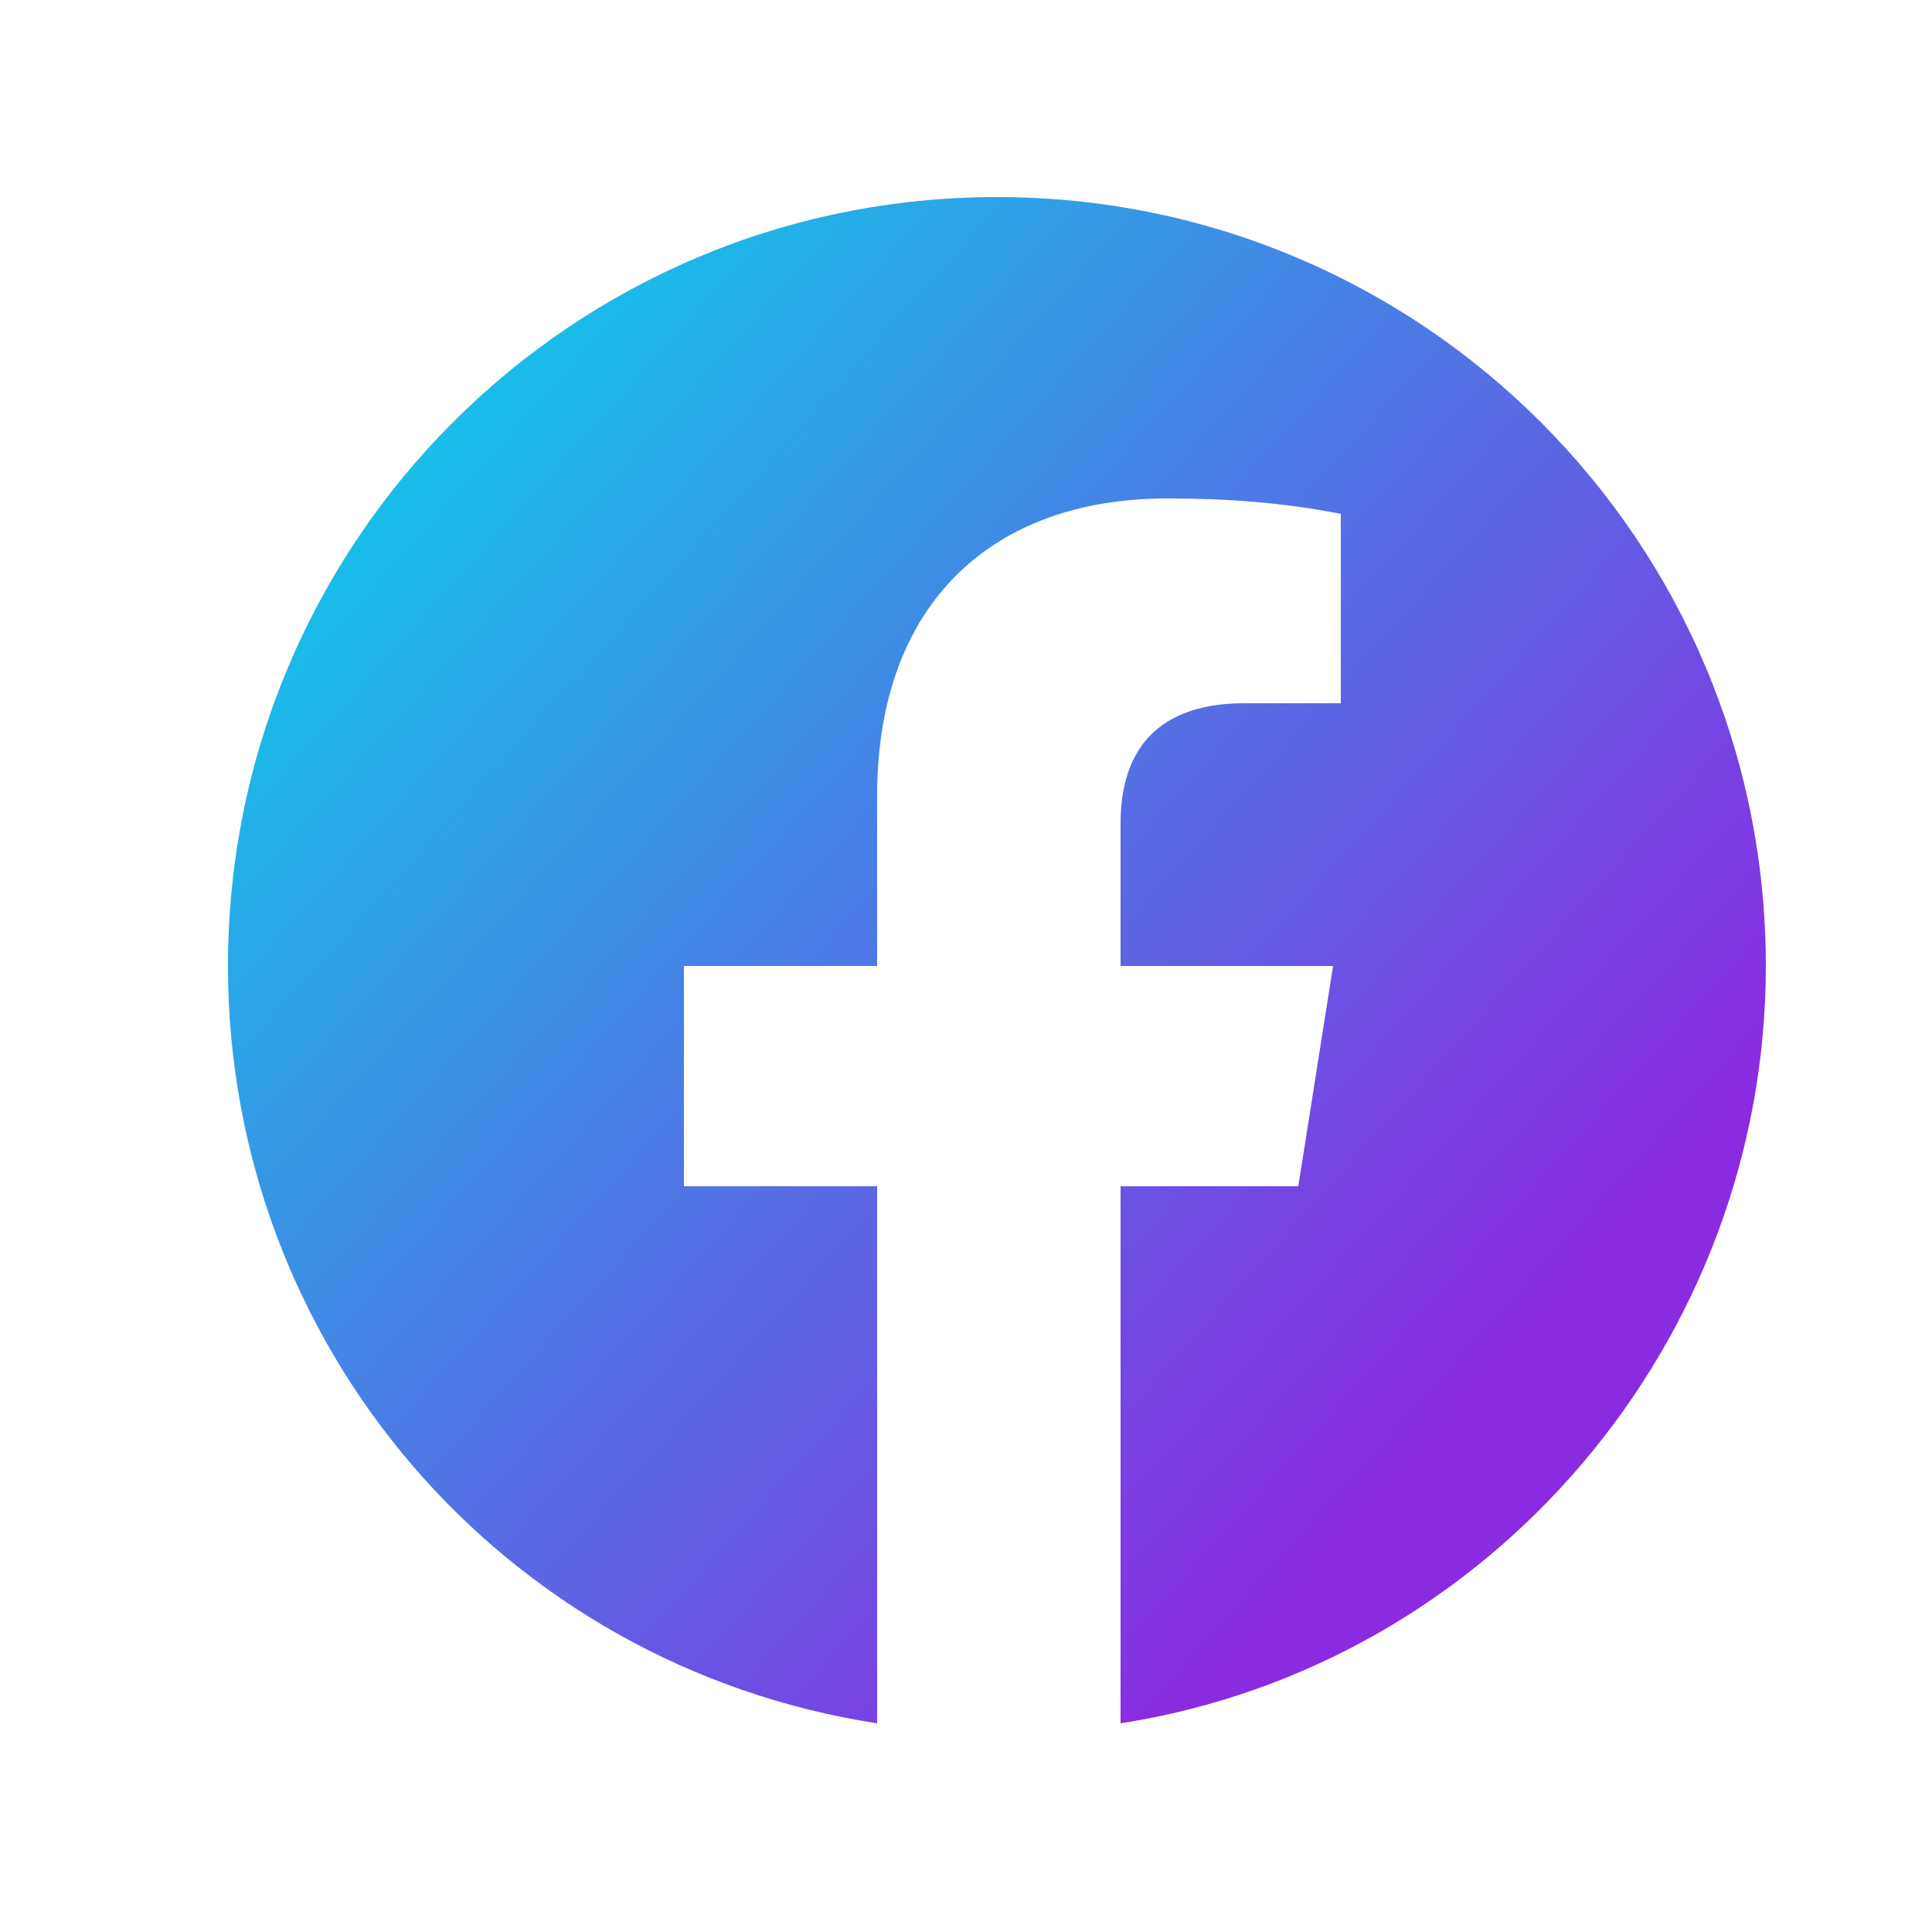 <?xml version="1.0" encoding="utf-8"?>
<!-- Generator: Adobe Illustrator 28.1.0, SVG Export Plug-In . SVG Version: 6.00 Build 0)  -->
<svg version="1.1" id="Ebene_1" xmlns="http://www.w3.org/2000/svg" xmlns:xlink="http://www.w3.org/1999/xlink" x="0px" y="0px"
	 width="50px" height="50px" viewBox="0 0 50 50" style="enable-background:new 0 0 50 50;" xml:space="preserve">
<style type="text/css">
	.st0{fill:url(#Pfad_34_00000003075463093222061230000014513286176225207743_);}
	.st1{fill:#FFFFFF;}
	.st2{fill:url(#Pfad_35_00000147921438321376286920000004751439561154561670_);}
	.st3{clip-path:url(#SVGID_00000160158576880192347740000017780653667411429564_);}
	.st4{fill:url(#Pfad_123_00000052101129187198258790000001699703628794122917_);}
	.st5{clip-path:url(#SVGID_00000078743230085718392900000002044082200289264543_);}
</style>
<linearGradient id="Pfad_35_00000158021770646877443140000006362237375523681162_" gradientUnits="userSpaceOnUse" x1="-51.716" y1="41.337" x2="-51.037" y2="40.729" gradientTransform="matrix(39.769 0 0 -39.535 2067.772 1646.048)">
	<stop  offset="0" style="stop-color:#18BDE8"/>
	<stop  offset="1" style="stop-color:#8A2BE2"/>
</linearGradient>
<path id="Pfad_35" style="fill:url(#Pfad_35_00000158021770646877443140000006362237375523681162_);" d="M45.7,25
	c0-11-8.9-19.9-19.9-19.9S5.9,14,5.9,25c0,9.8,7.1,18.1,16.8,19.6V30.7h-5V25h5v-4.4c0-5,3-7.7,7.5-7.7c1.5,0,3,0.1,4.5,0.4v4.9
	h-2.5c-2.5,0-3.2,1.5-3.2,3.1V25h5.5l-0.9,5.7h-4.6v13.9C38.6,43.1,45.7,34.7,45.7,25"/>
</svg>

